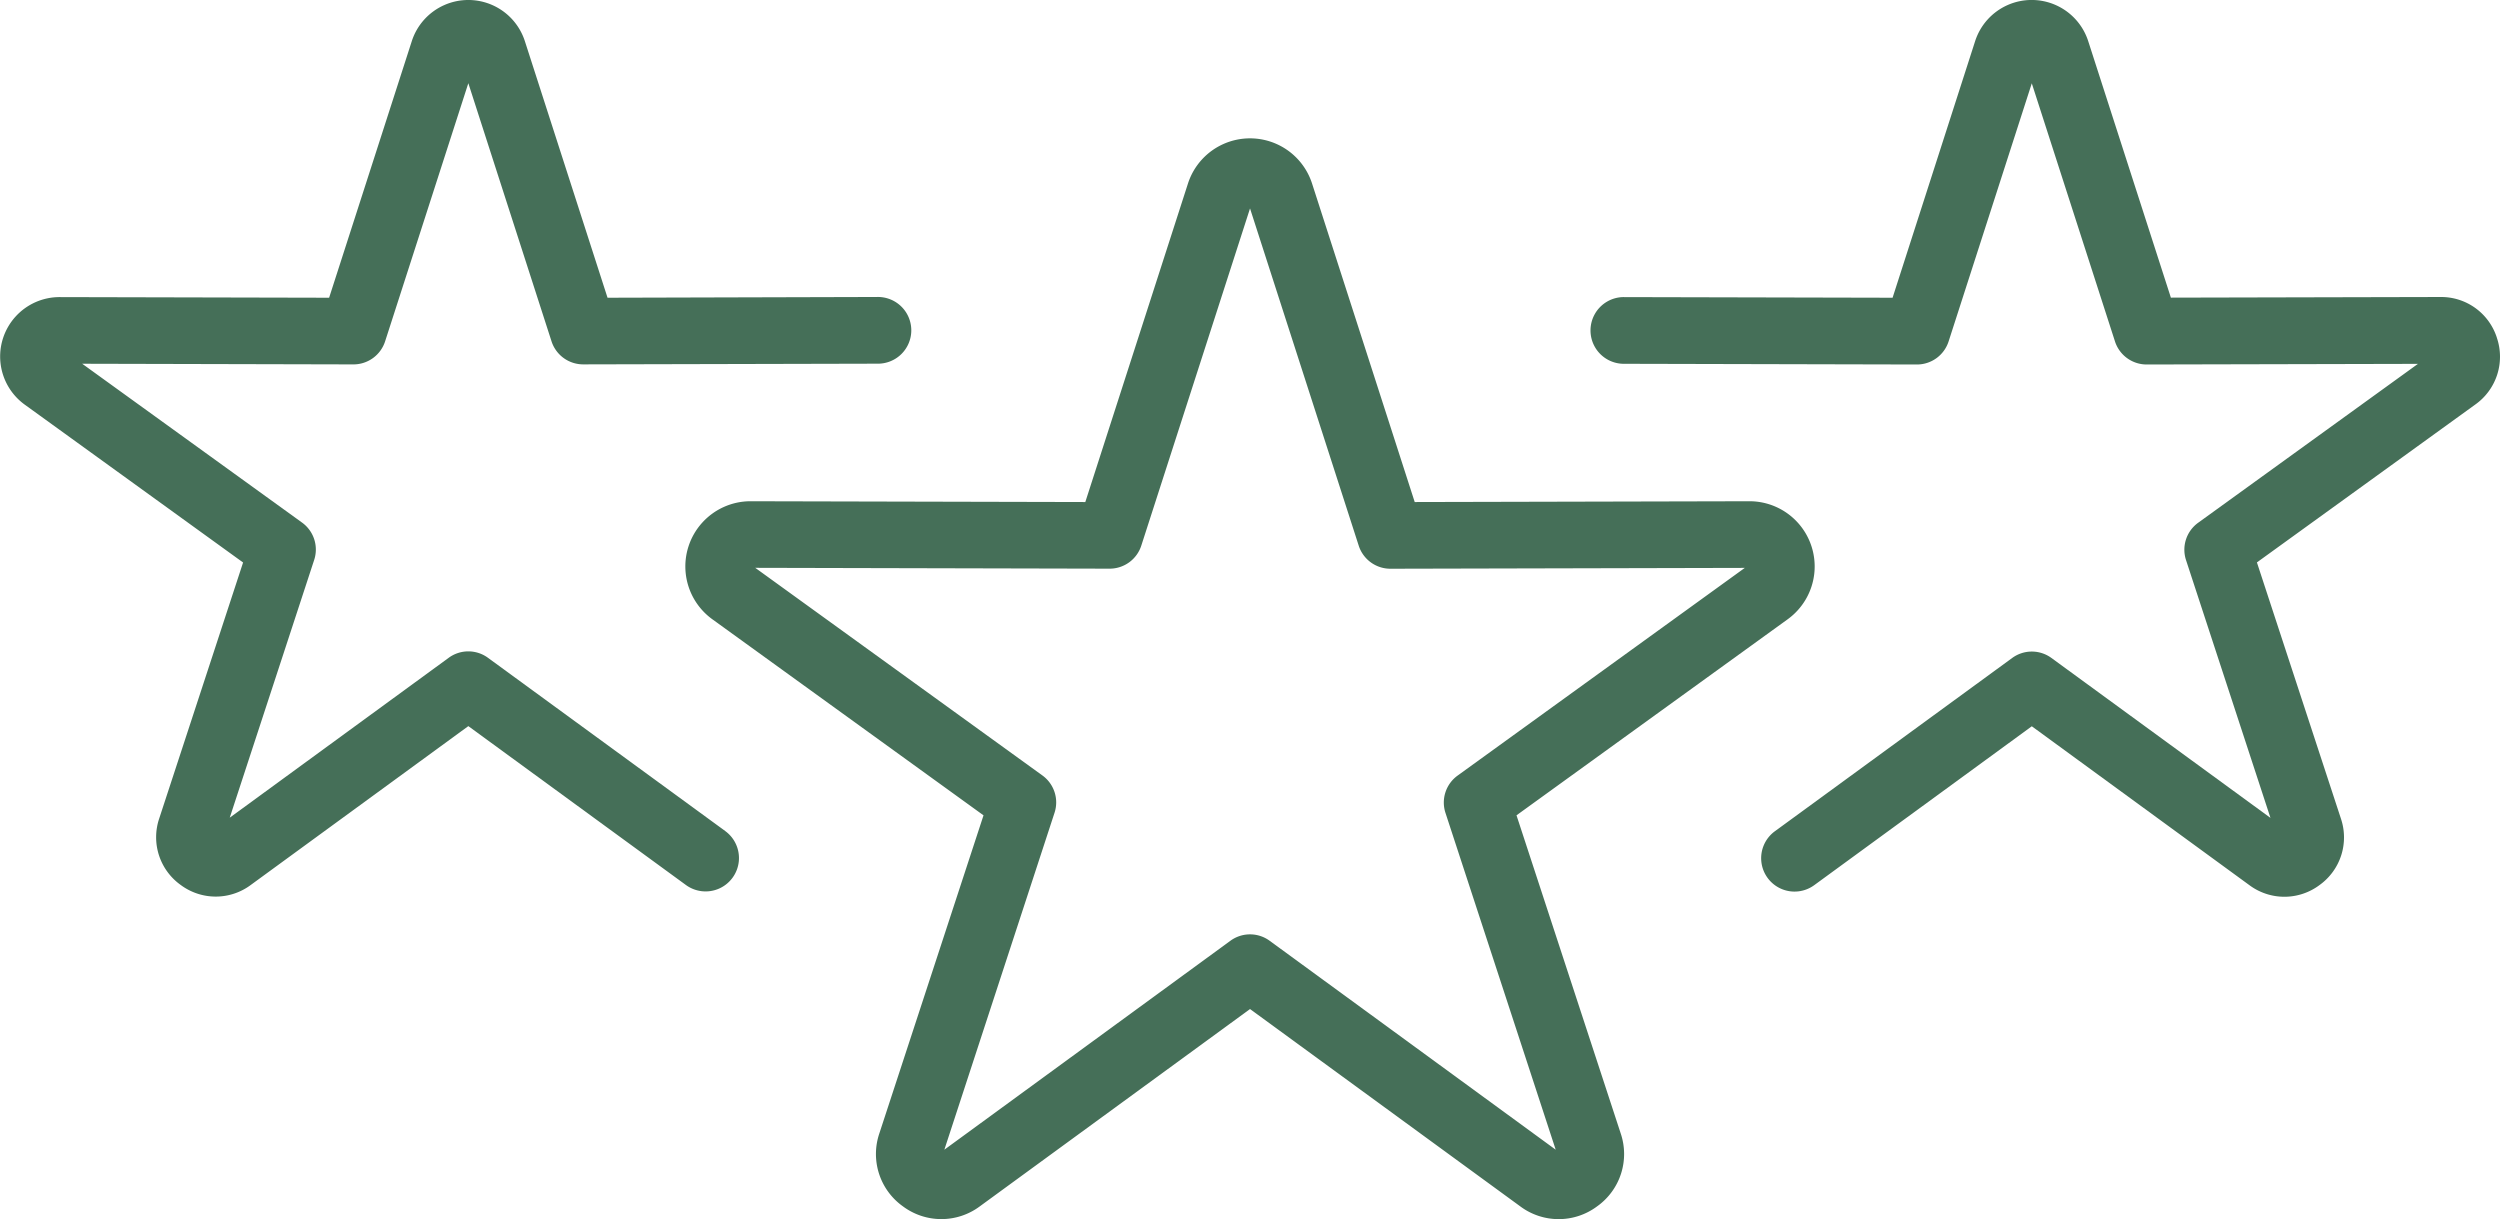 <svg id="Raggruppa_540" data-name="Raggruppa 540" xmlns="http://www.w3.org/2000/svg" xmlns:xlink="http://www.w3.org/1999/xlink" width="106.64" height="52" viewBox="0 0 106.64 52">
  <defs>
    <clipPath id="clip-path">
      <rect id="Rettangolo_262" data-name="Rettangolo 262" width="106.64" height="52" fill="#456f58"/>
    </clipPath>
  </defs>
  <g id="Raggruppa_539" data-name="Raggruppa 539" clip-path="url(#clip-path)">
    <path id="Tracciato_907" data-name="Tracciato 907" d="M308.881,14.42a2.494,2.494,0,0,0-2.409-1.751h-.008l-11.493.027-3.526-10.94a2.534,2.534,0,0,0-4.824,0L283.1,12.7l-11.5-.027a1.423,1.423,0,0,0,0,2.845l12.536.03a1.419,1.419,0,0,0,1.354-.986l3.548-11.008,3.548,11.008a1.42,1.42,0,0,0,1.358.986l11.566-.027-9.373,6.776a1.418,1.418,0,0,0-.518,1.6l3.6,10.991-9.341-6.82a1.417,1.417,0,0,0-1.678,0l-10.121,7.39a1.423,1.423,0,1,0,1.678,2.3l9.282-6.778,9.282,6.778a2.5,2.5,0,0,0,2.984,0,2.5,2.5,0,0,0,.919-2.839L298.641,23.99l9.314-6.734a2.5,2.5,0,0,0,.925-2.836" transform="translate(-202.37)" fill="#456f58"/>
    <path id="Tracciato_908" data-name="Tracciato 908" d="M30.938,35.45l-10.122-7.39a1.417,1.417,0,0,0-1.678,0L9.8,34.879l3.6-10.99a1.418,1.418,0,0,0-.519-1.6L3.506,15.516l11.568.028a1.419,1.419,0,0,0,1.354-.986L19.977,3.549l3.548,11.008a1.42,1.42,0,0,0,1.358.986l12.532-.03a1.423,1.423,0,1,0-.007-2.845L25.915,12.7,22.389,1.757a2.534,2.534,0,0,0-4.824,0L14.039,12.7l-11.5-.027a2.534,2.534,0,0,0-1.484,4.587l9.314,6.734L6.792,34.912a2.5,2.5,0,0,0,.919,2.839,2.5,2.5,0,0,0,2.983,0l9.283-6.778,9.282,6.778a1.423,1.423,0,1,0,1.678-2.3" transform="translate(0)" fill="#456f58"/>
    <path id="Tracciato_909" data-name="Tracciato 909" d="M151.915,52.387l11.568-8.363a2.781,2.781,0,0,0-1.635-5.034l-14.275.034-4.379-13.587a2.781,2.781,0,0,0-5.293,0l-4.379,13.587-14.281-.034a2.781,2.781,0,0,0-1.629,5.034l11.568,8.364-4.443,13.566a2.739,2.739,0,0,0,1.008,3.115,2.744,2.744,0,0,0,3.274,0l11.529-8.418,11.529,8.418a2.738,2.738,0,0,0,3.274,0,2.738,2.738,0,0,0,1.008-3.115ZM119.24,41.479v.355h0Zm12.967,10.806a1.418,1.418,0,0,0-.518-1.6l-12.247-8.855,15.115.036a1.419,1.419,0,0,0,1.354-.986L140.548,26.5l4.636,14.383a1.419,1.419,0,0,0,1.357.986l15.112-.036L149.406,50.69a1.418,1.418,0,0,0-.519,1.6l4.7,14.361-12.2-8.911a1.417,1.417,0,0,0-1.678,0l-12.2,8.911Z" transform="translate(-87.227 -17.609)" fill="#456f58"/>
  </g>
</svg>
